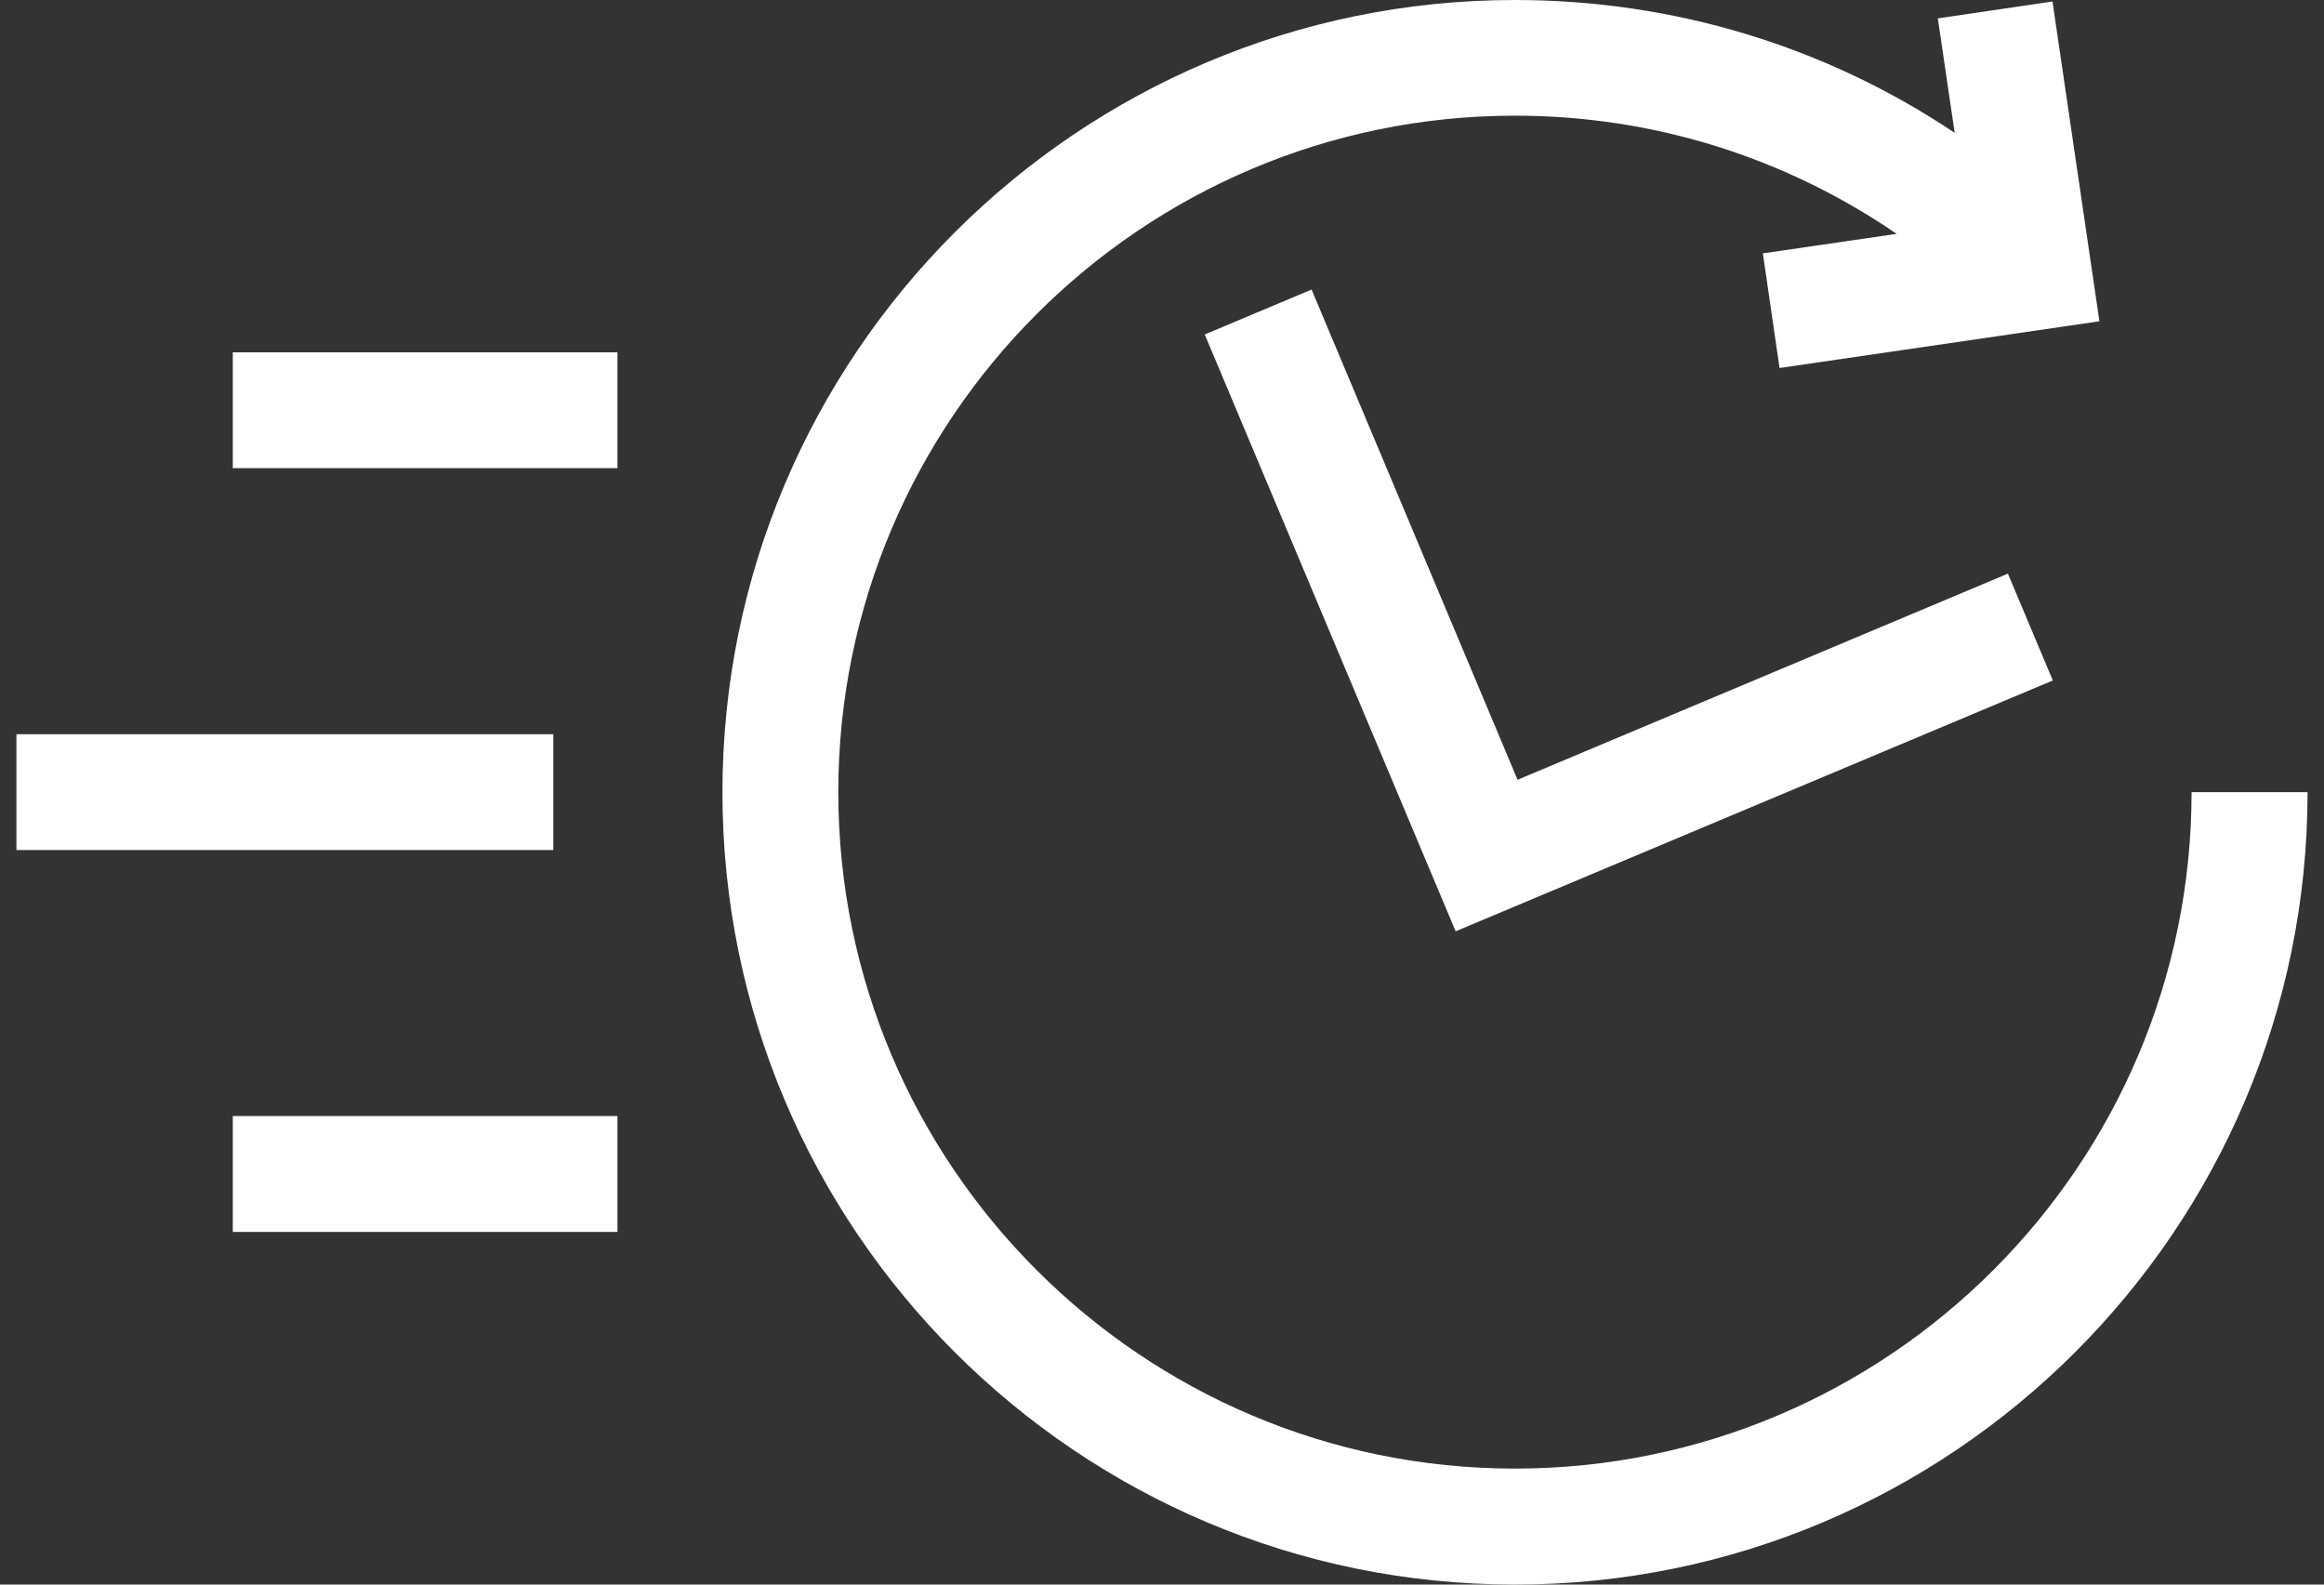 <svg width="88" height="60" viewBox="0 0 88 60" fill="none" xmlns="http://www.w3.org/2000/svg">
<rect x="0" y="0" width="88" height="60" fill="#333333" stroke="none"/>
<path d="M8.815 46.646H23.38V42.26H8.815V46.646ZM20.952 27.801H0.622V32.186H20.952V27.801ZM8.815 17.727H23.38V13.341H8.815V17.727ZM49.664 10.964L45.618 12.665L55.119 35.264L77.732 25.766L76.031 21.721L57.464 29.526L49.664 10.964ZM82.985 29.994C82.985 44.117 71.492 55.608 57.364 55.608C43.241 55.608 31.743 44.117 31.743 29.994C31.743 15.87 43.236 4.38 57.364 4.38C62.597 4.38 67.585 5.954 71.817 8.855L66.752 9.594L67.384 13.935L79.496 12.165L77.719 0.057L73.377 0.696L74.016 5.03C69.129 1.757 63.382 0 57.364 0C40.813 0 27.356 13.461 27.356 30C27.356 46.546 40.82 60 57.364 60C73.914 60 87.378 46.539 87.378 29.994H82.985Z" fill="white"/>
</svg>
